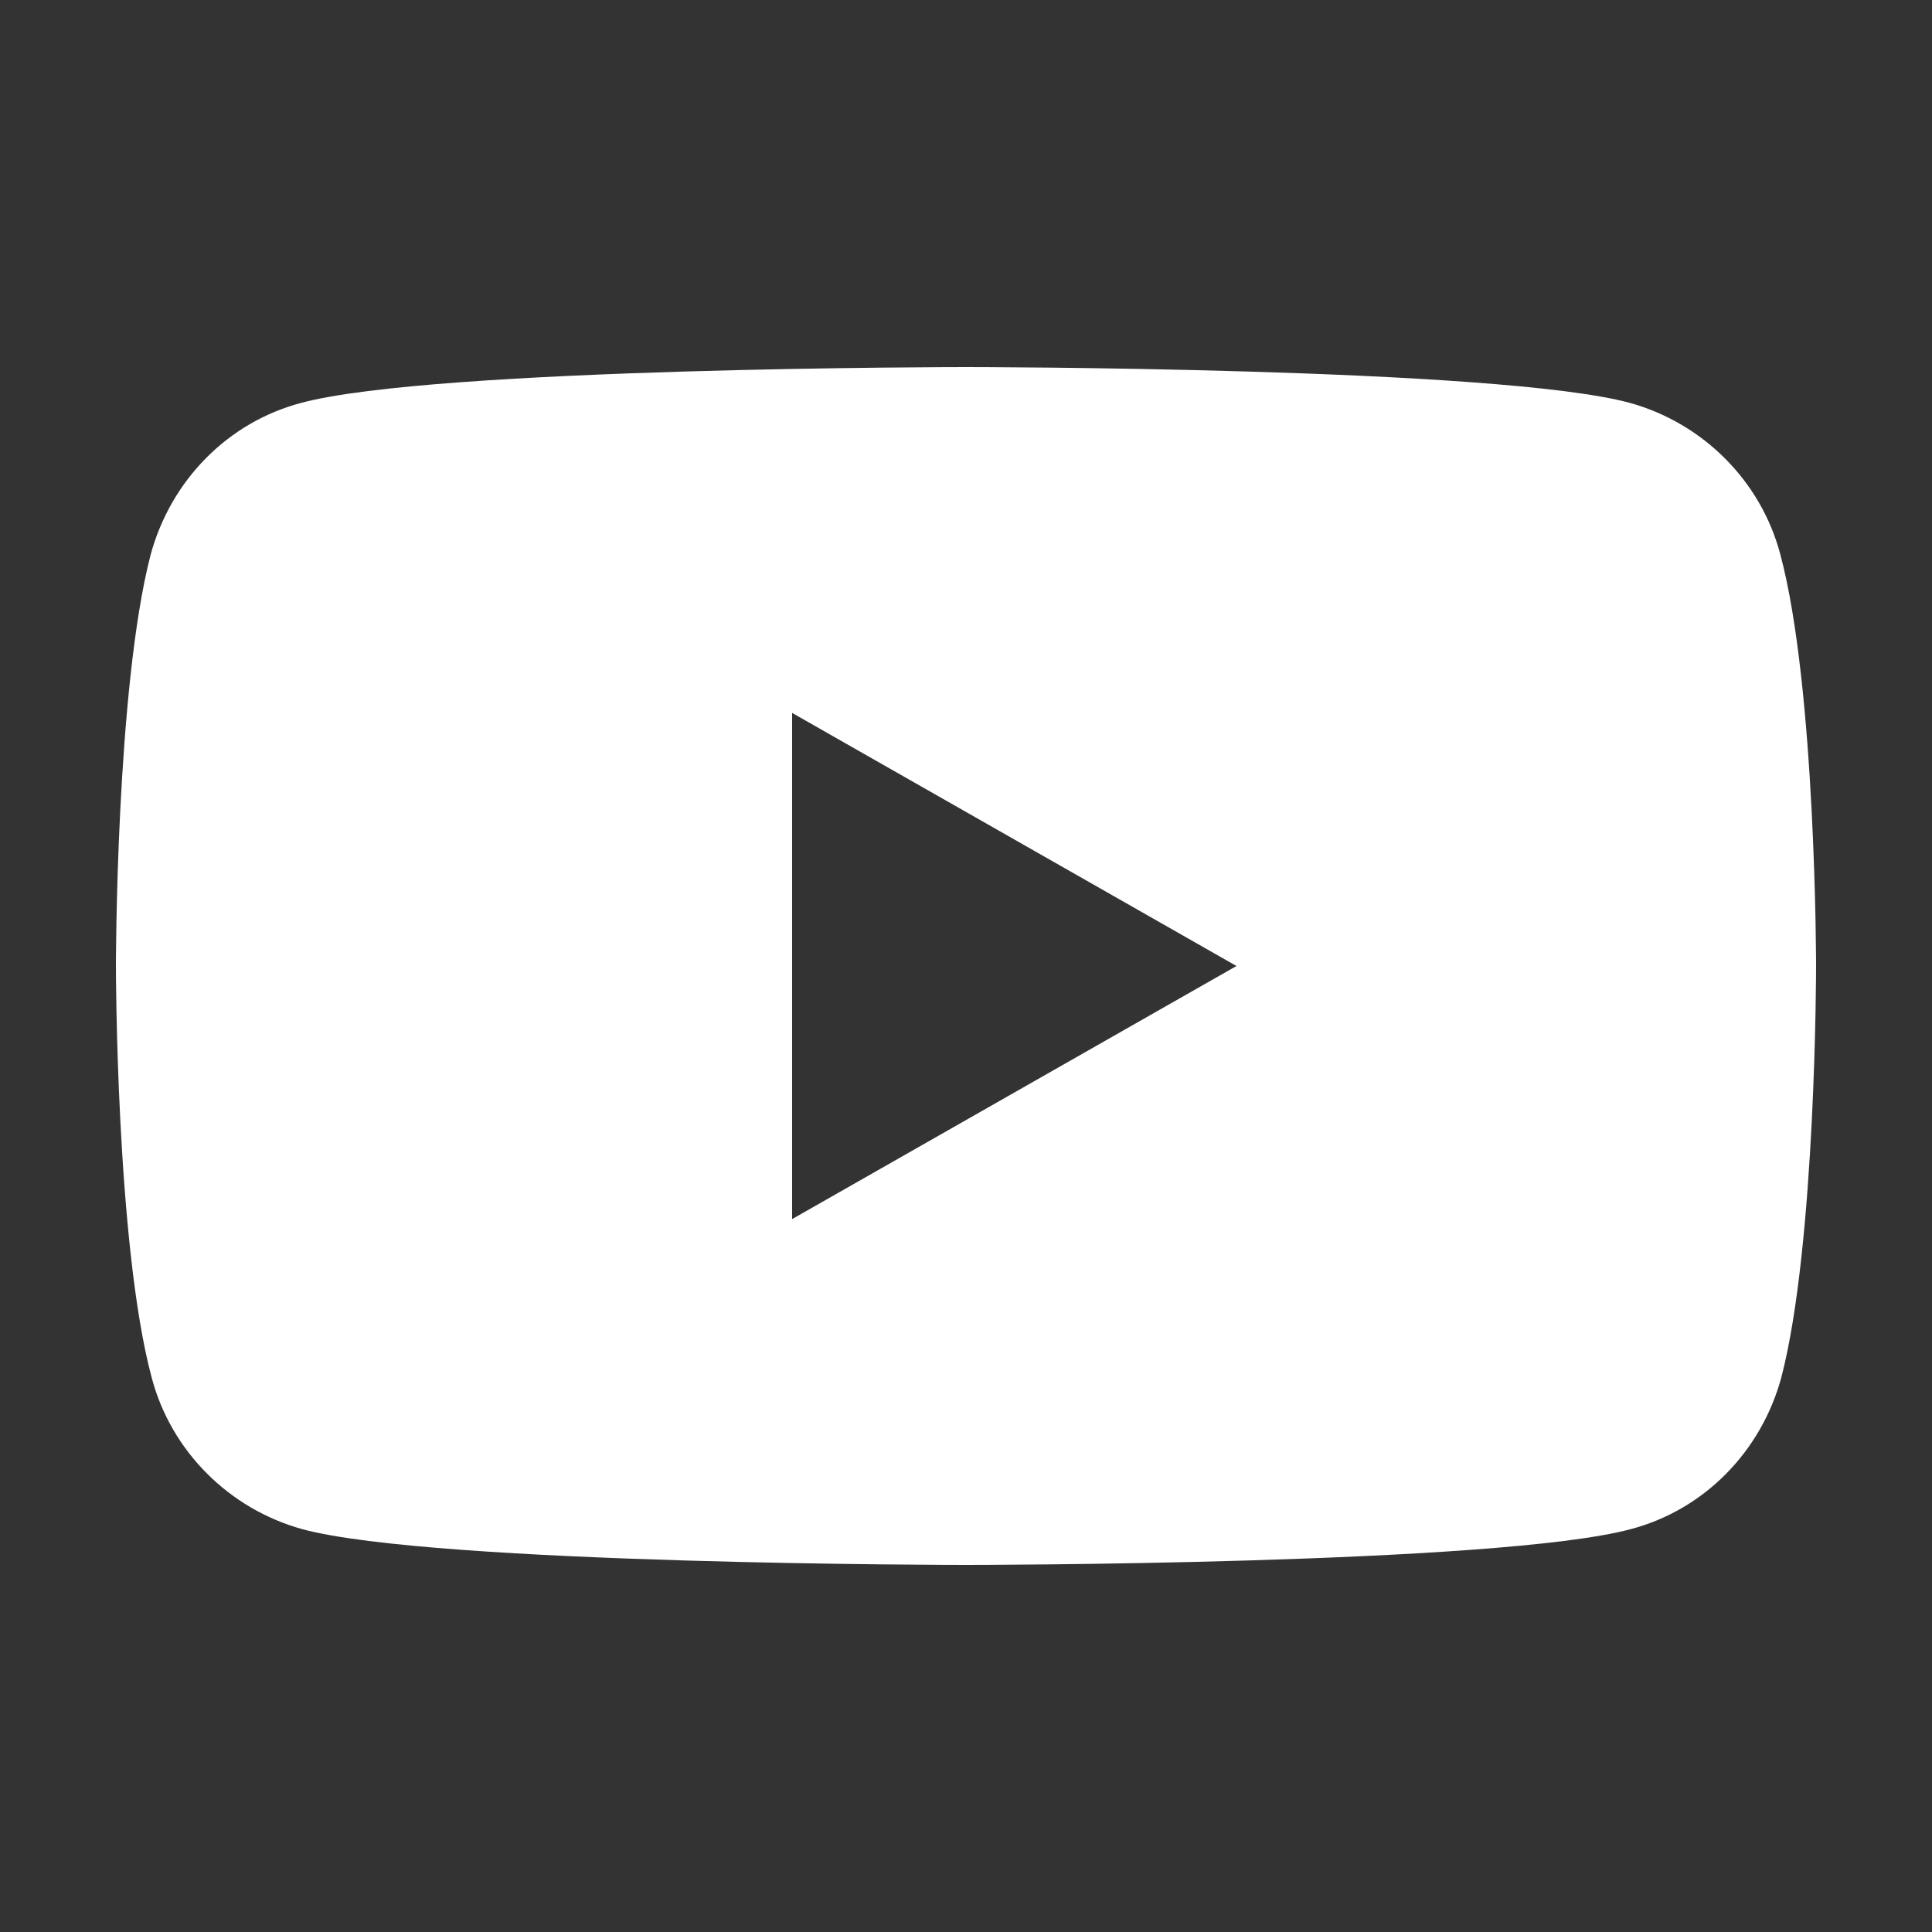 <?xml version="1.0" encoding="utf-8"?>
<!-- Generator: Adobe Illustrator 26.0.3, SVG Export Plug-In . SVG Version: 6.00 Build 0)  -->
<svg version="1.1" id="Layer_1" xmlns="http://www.w3.org/2000/svg" xmlns:xlink="http://www.w3.org/1999/xlink" x="0px" y="0px"
	 viewBox="0 0 200 200" style="enable-background:new 0 0 200 200;" xml:space="preserve">
<rect x="0" y="0" width="200" height="200" fill="#333333" stroke="none"/>
<style type="text/css">
	.st0{fill:#FFFFFF;}
</style>
<path class="st0" d="M184.3,57.4c-2-7.6-8-13.6-15.6-15.7C155,38,100,38,100,38s-55,0-68.8,3.7c-7.6,2-13.5,8-15.6,15.7
	C12,71.2,12,100,12,100s0,28.8,3.7,42.6c2,7.6,8,13.6,15.6,15.7C45,162,100,162,100,162s55,0,68.8-3.7c7.6-2,13.5-8,15.6-15.7
	C188,128.8,188,100,188,100S188,71.2,184.3,57.4z M82,126.2V73.8l46,26.2L82,126.2z"/>
</svg>
